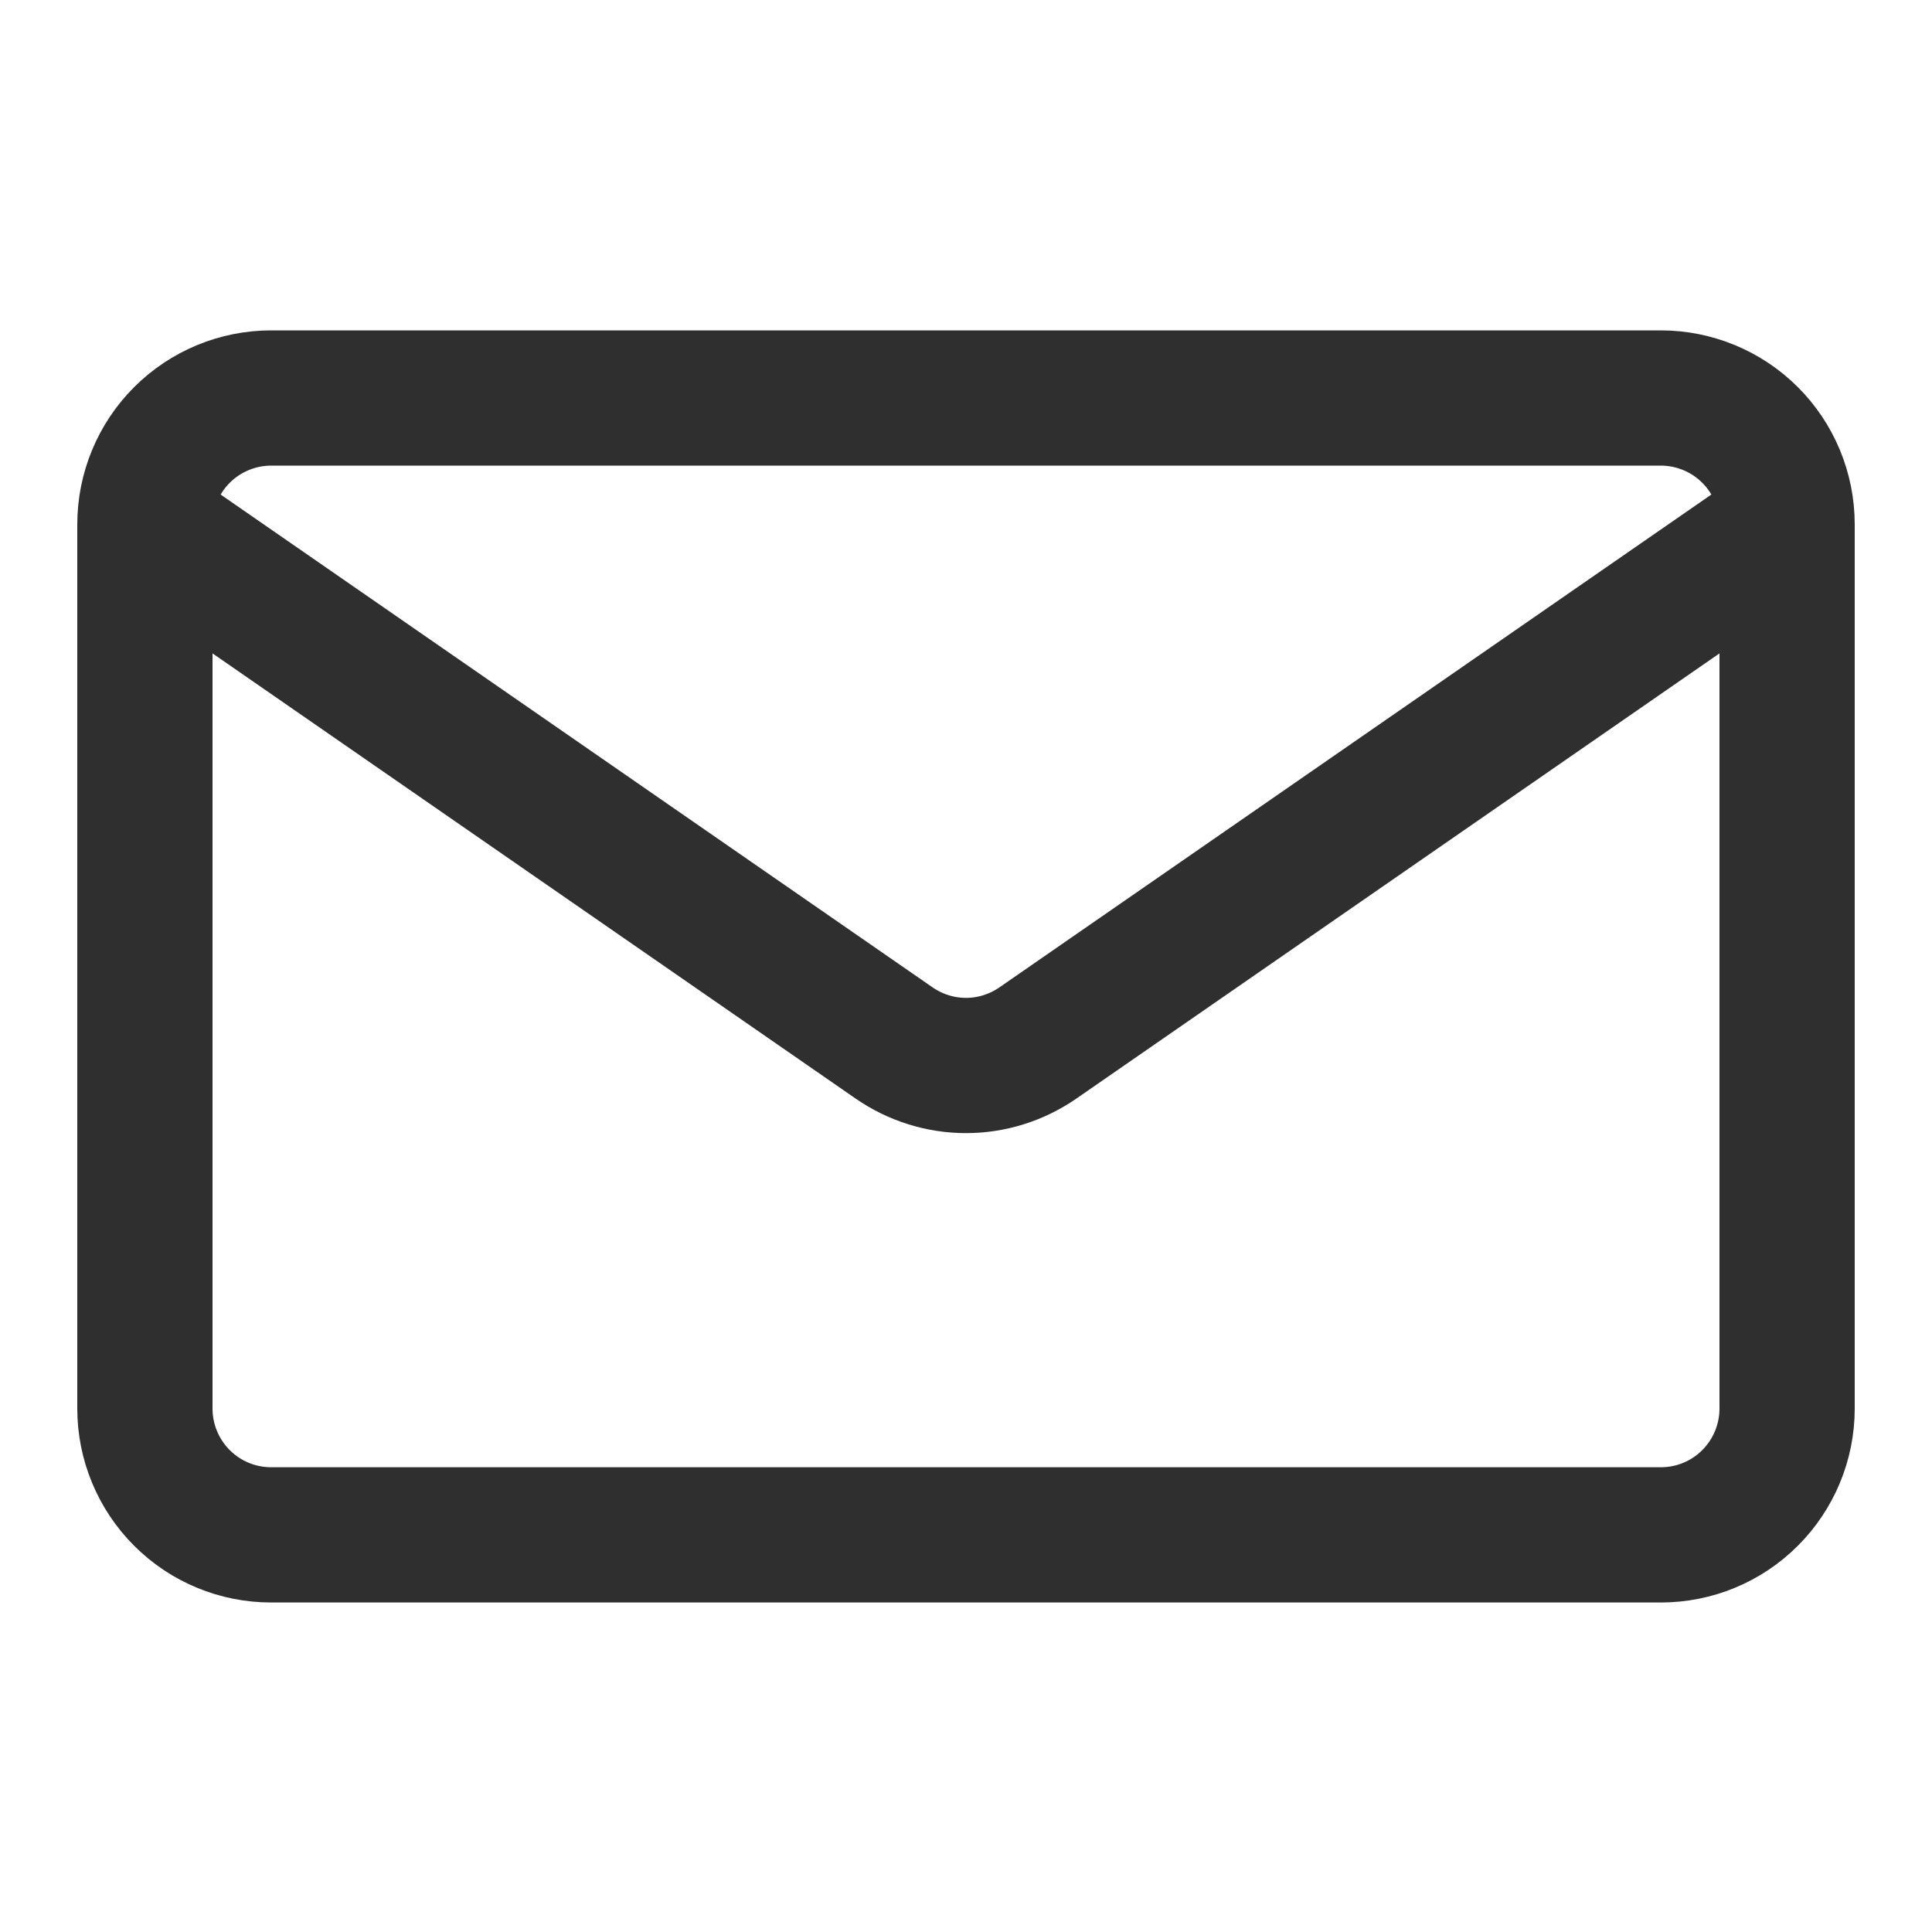 <svg width="20" height="20" viewBox="0 0 20 20" fill="none" xmlns="http://www.w3.org/2000/svg">
<path d="M18.5 5.428V14.582C18.5 14.928 18.362 15.261 18.117 15.506C17.872 15.752 17.539 15.889 17.192 15.889H2.808C2.461 15.889 2.128 15.752 1.883 15.506C1.638 15.261 1.5 14.928 1.5 14.582V5.428M18.5 5.428C18.5 5.081 18.362 4.748 18.117 4.503C17.872 4.258 17.539 4.12 17.192 4.12H2.808C2.461 4.12 2.128 4.258 1.883 4.503C1.638 4.748 1.5 5.081 1.5 5.428M18.5 5.428L10.744 10.797C10.525 10.948 10.266 11.03 10 11.03C9.734 11.03 9.475 10.948 9.256 10.797L1.5 5.428" stroke="#2F2F2F" stroke-width="1.4" stroke-linecap="round" stroke-linejoin="round"/>
</svg>
